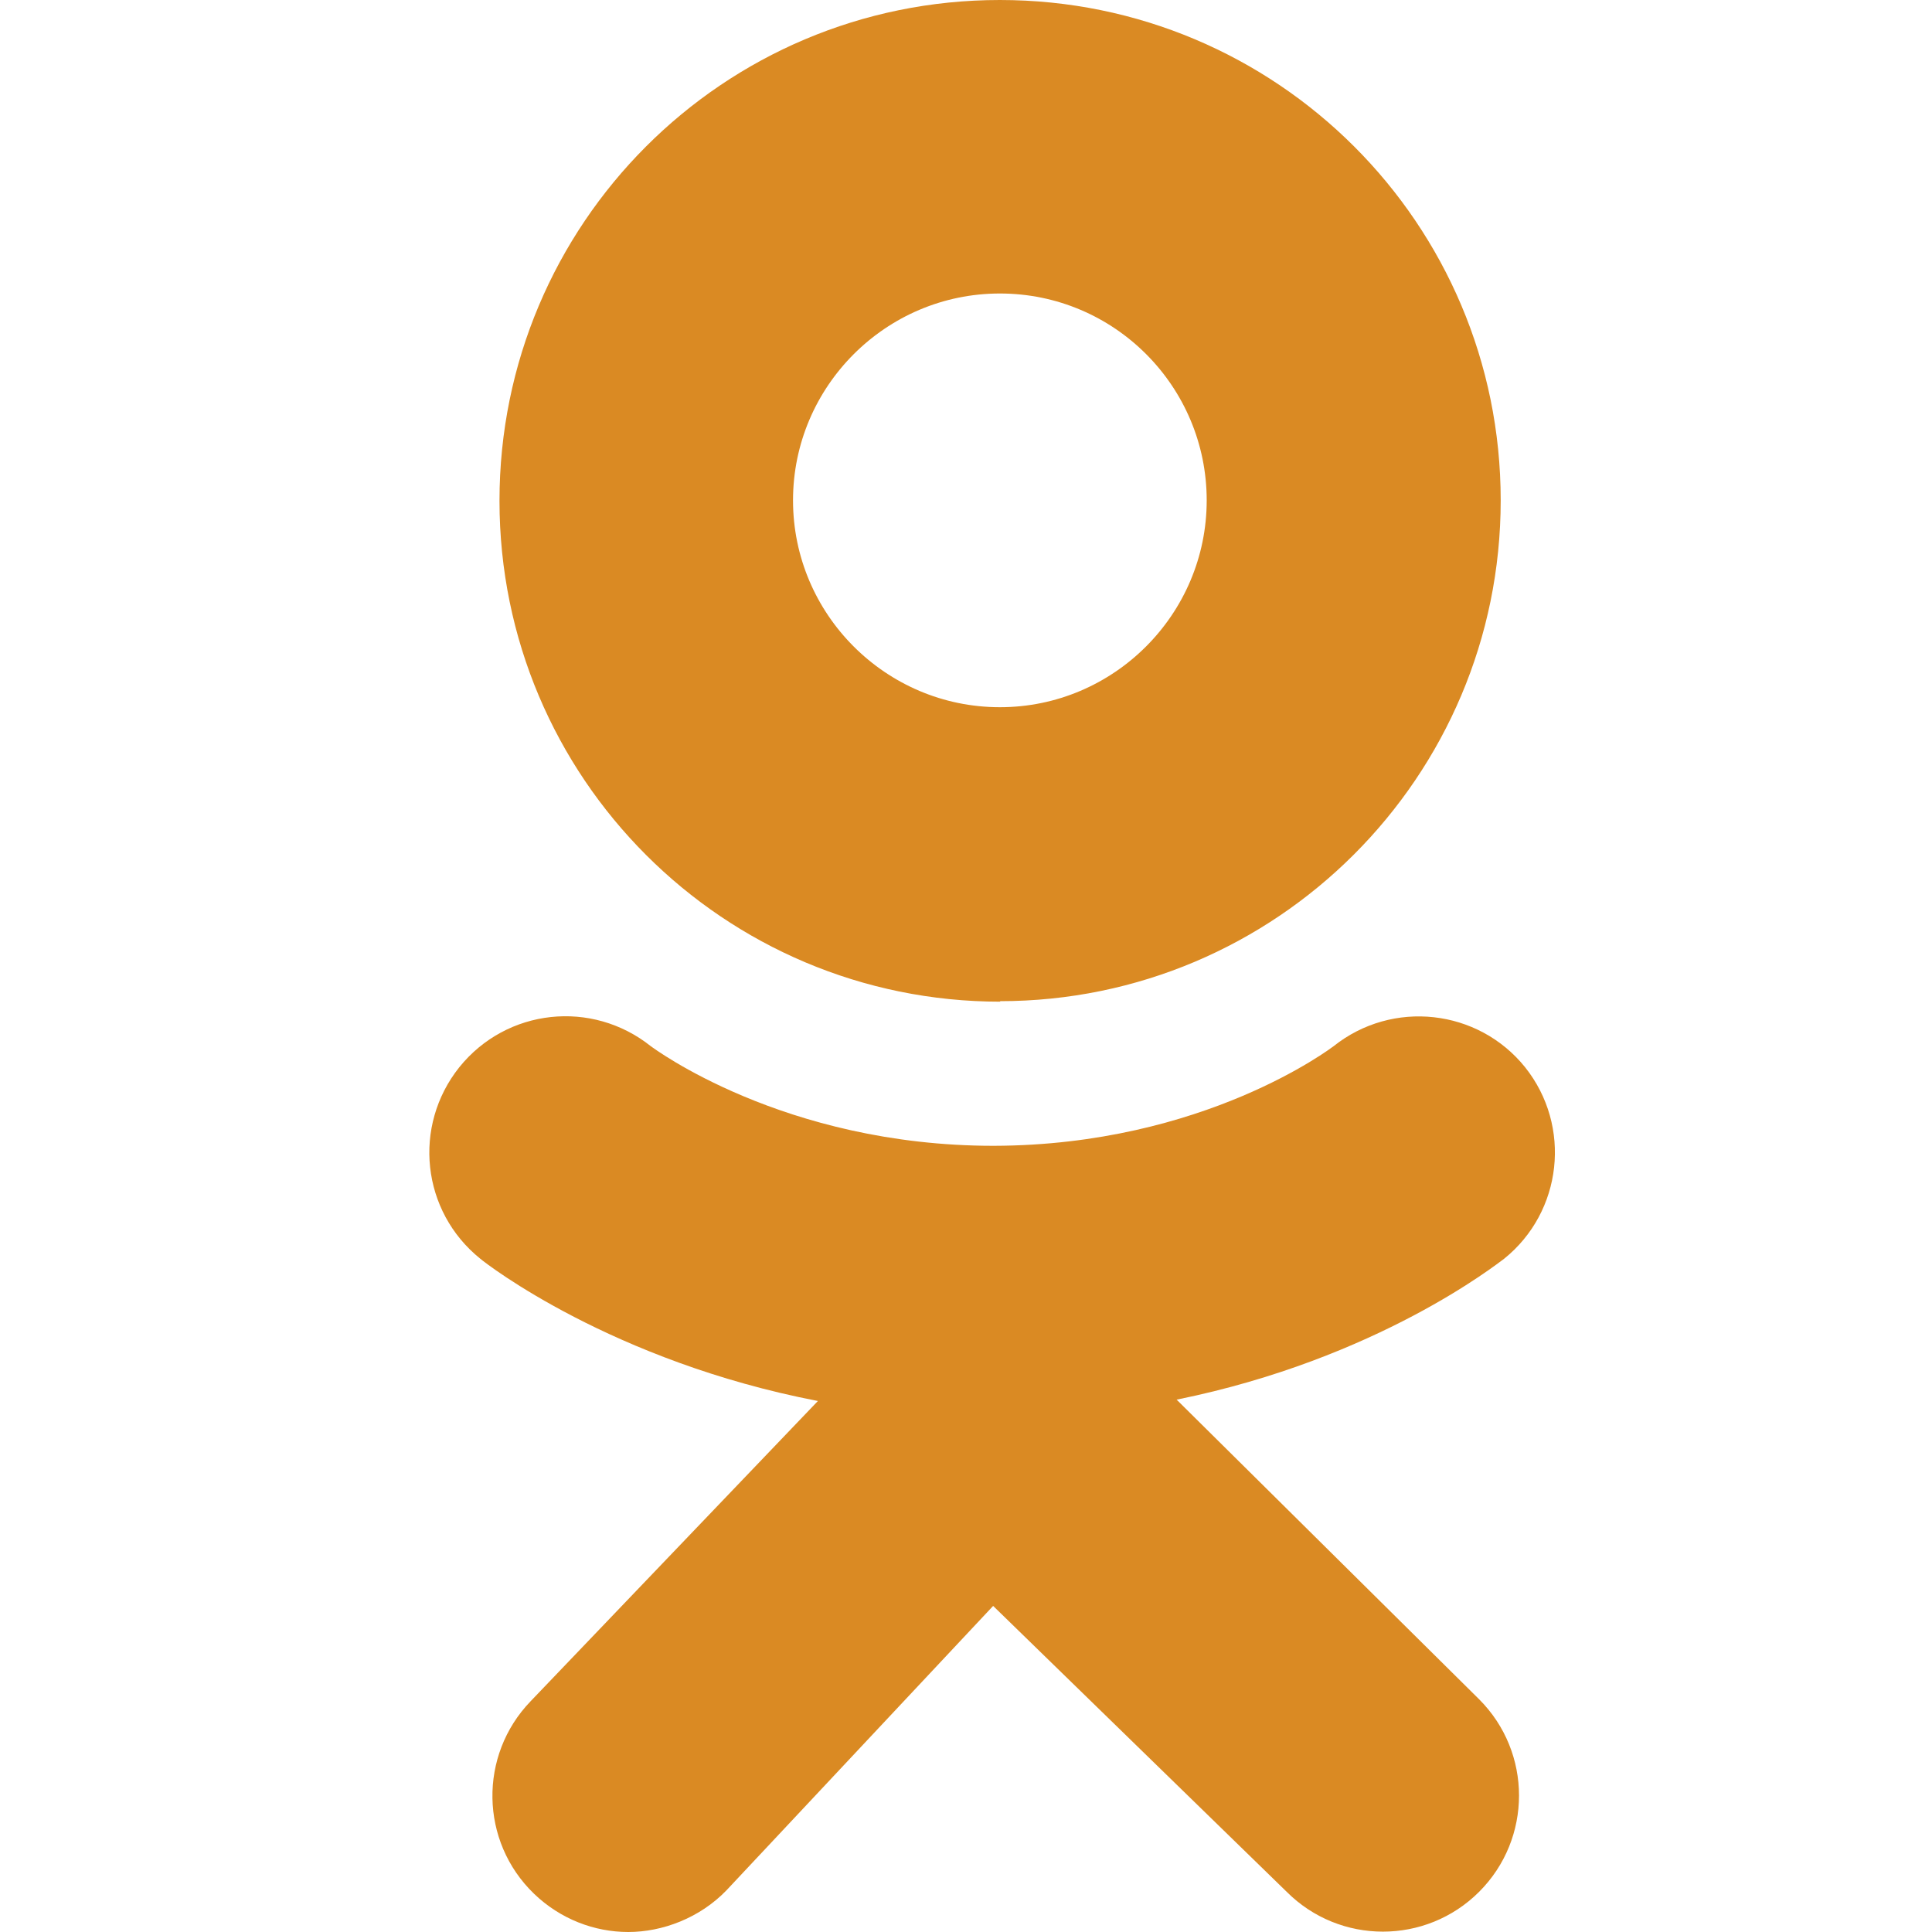 <svg width="58" height="58" viewBox="0 0 58 58" fill="none" xmlns="http://www.w3.org/2000/svg">
<g clip-path="url(#clip0_165_1703)">
<path d="M35.335 42.016C41.358 40.794 44.951 37.934 45.153 37.79C46.906 36.381 47.194 33.808 45.785 32.04C44.376 30.287 41.803 29.999 40.035 31.408C39.992 31.436 36.154 34.383 29.83 34.398C23.505 34.398 19.581 31.436 19.538 31.408C17.77 29.999 15.211 30.272 13.788 32.04C12.379 33.808 12.652 36.367 14.421 37.79C14.607 37.948 18.373 40.866 24.554 42.059L15.93 51.072C14.363 52.696 14.406 55.283 16.03 56.85C16.821 57.612 17.842 58 18.862 58C19.883 58 21.004 57.583 21.809 56.749L29.815 48.211L38.627 56.793C40.222 58.388 42.81 58.388 44.405 56.793C46.001 55.197 46.001 52.61 44.405 51.014L35.321 42.016H35.335Z" fill="#DA8A23"/>
<path d="M30.017 30.056C38.31 30.056 45.052 23.329 45.052 15.021C45.052 6.713 38.325 0 30.017 0C21.708 0 14.995 6.727 14.995 15.035C14.995 23.344 21.723 30.071 30.031 30.071L30.017 30.056ZM30.017 8.811C33.452 8.811 36.226 11.6 36.226 15.021C36.226 18.442 33.438 21.231 30.017 21.231C26.596 21.231 23.807 18.442 23.807 15.021C23.807 11.6 26.596 8.811 30.017 8.811Z" fill="#DA8A23"/>
</g>
<defs>
<clipPath id="clip0_165_1703">
<rect width="58" height="58" fill="white"/>
</clipPath>
</defs>
</svg>
